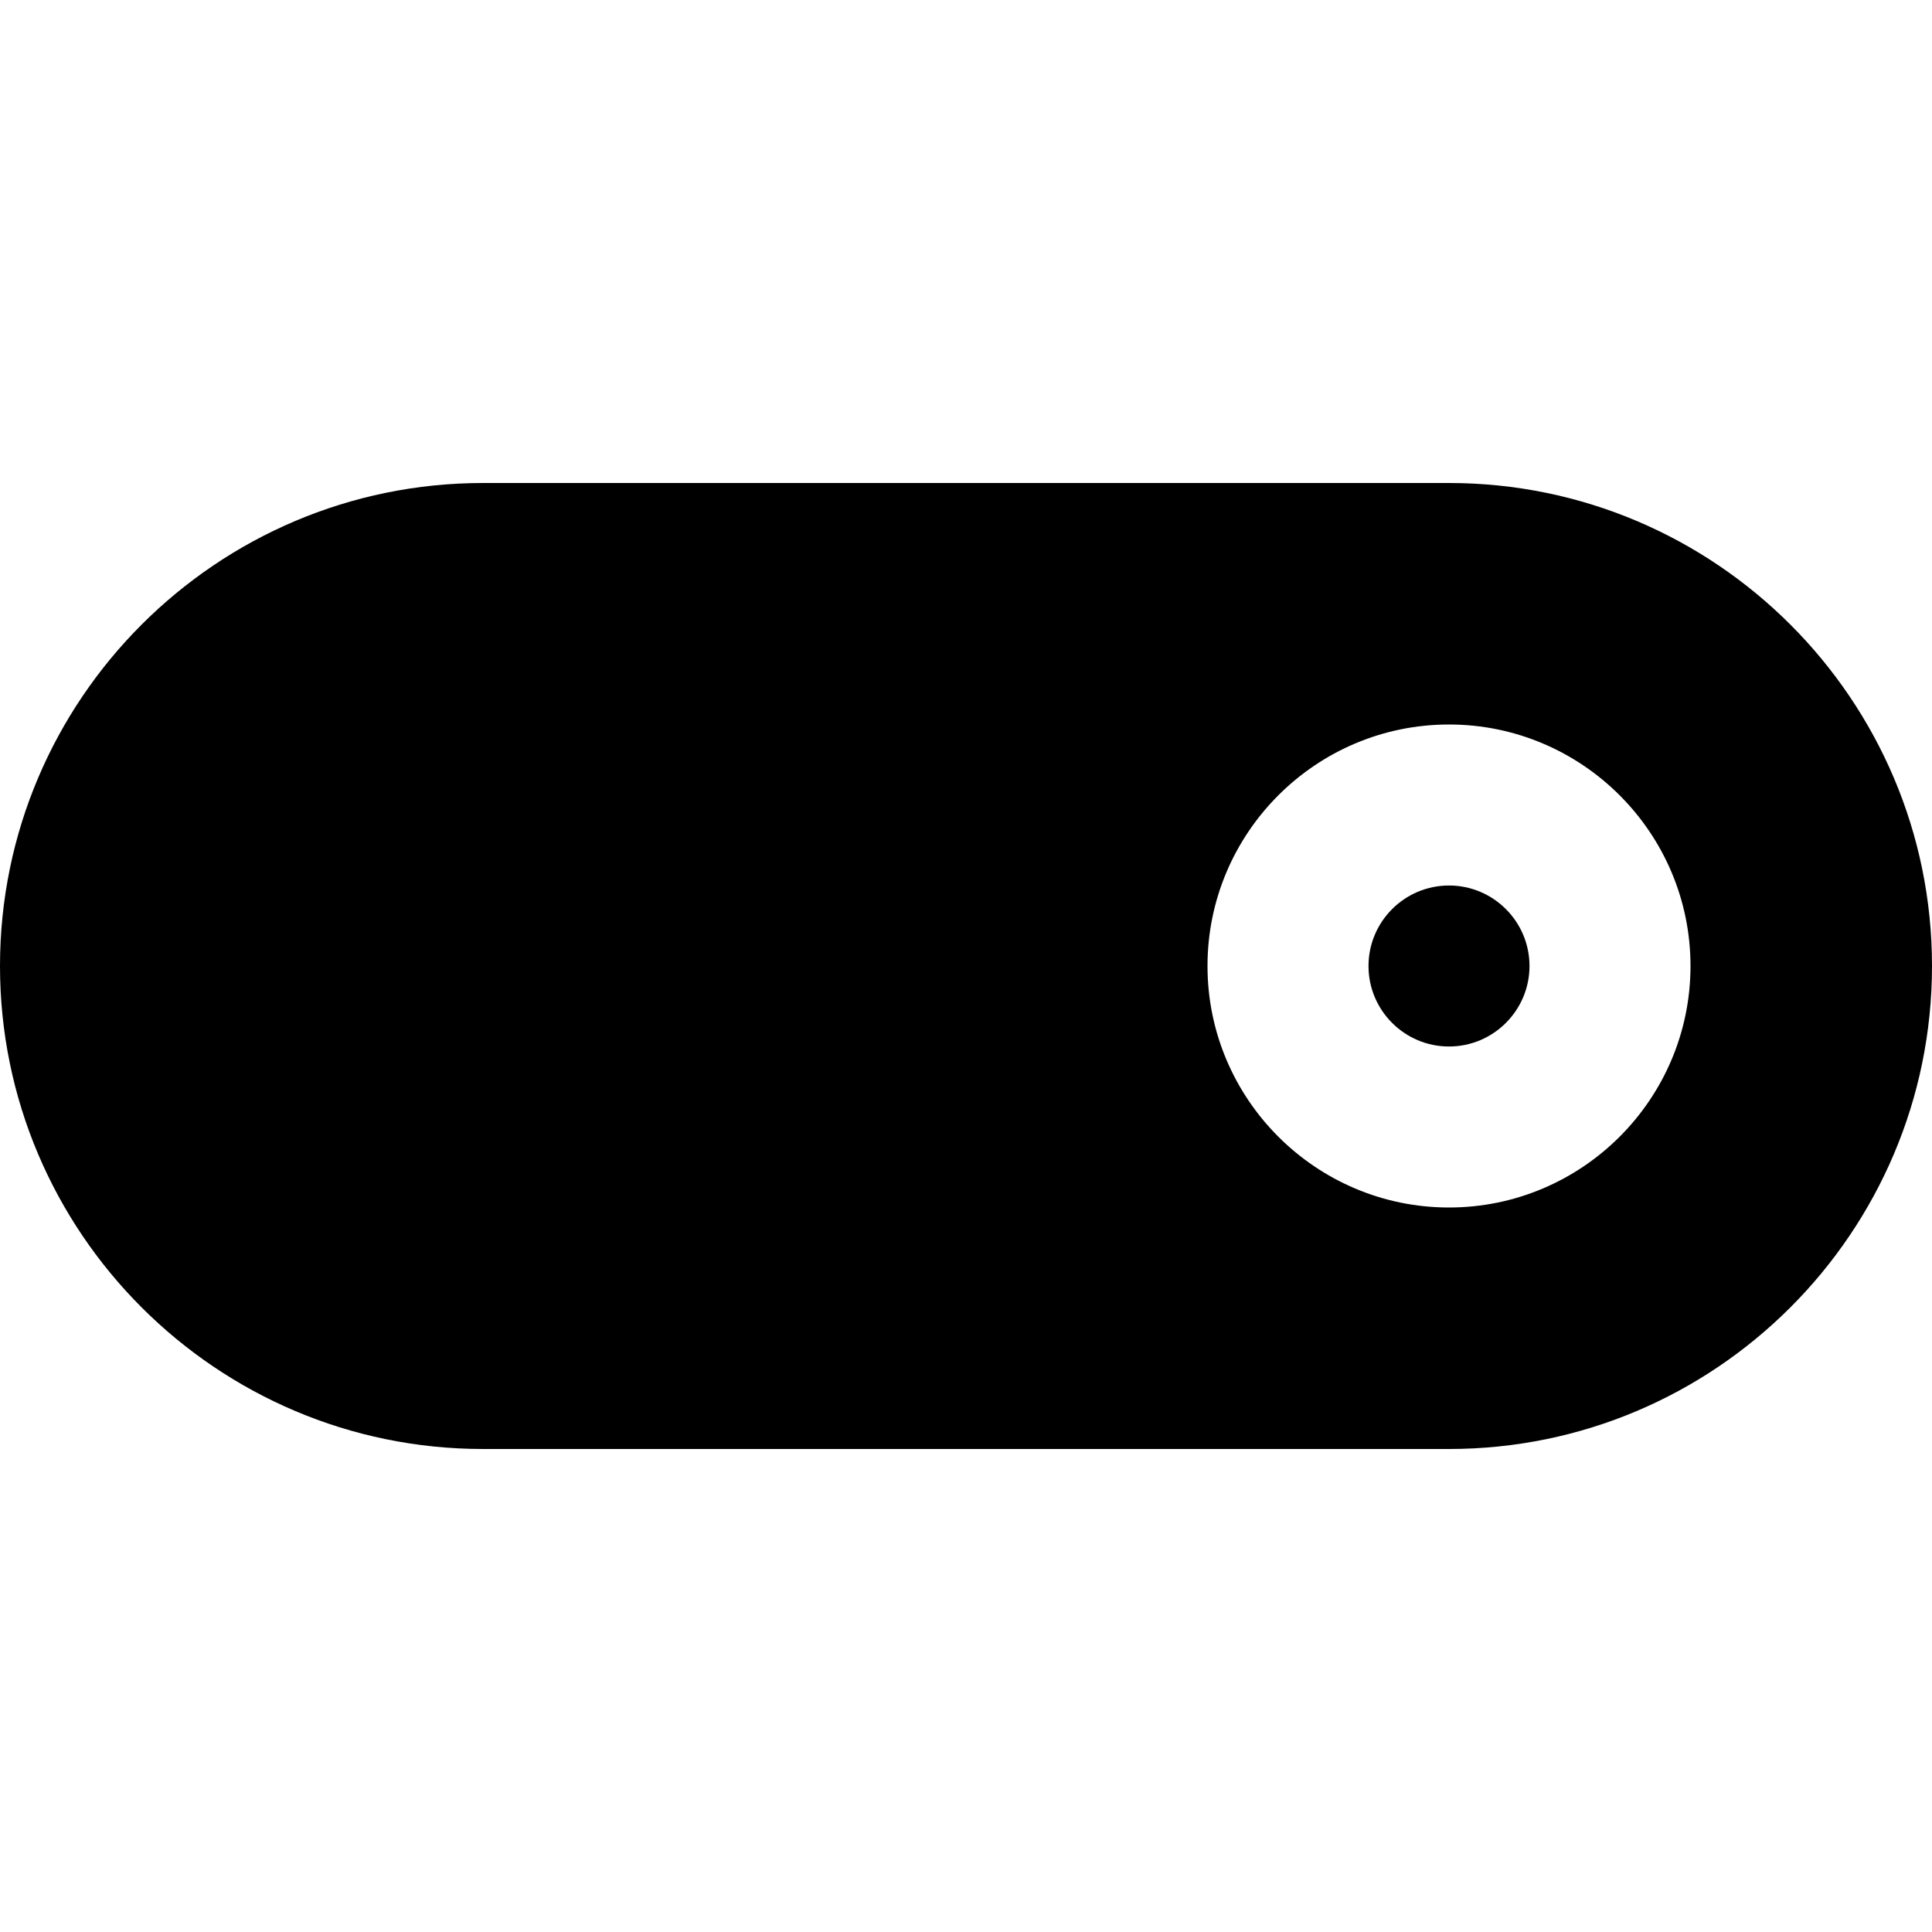 <?xml version="1.0" encoding="iso-8859-1"?>
<!-- Uploaded to: SVG Repo, www.svgrepo.com, Generator: SVG Repo Mixer Tools -->
<svg fill="#000000" height="800px" width="800px" version="1.1" id="Layer_1" xmlns="http://www.w3.org/2000/svg" xmlns:xlink="http://www.w3.org/1999/xlink" 
	 viewBox="0 0 512 512" xml:space="preserve">
<g>
	<g>
		<g>
			<path d="M384,128H128C57.408,128,0,185.408,0,256s57.408,128,128,128h256c70.592,0,128-57.408,128-128S454.592,128,384,128z
				 M384,320c-35.285,0-64-28.715-64-64s28.715-64,64-64c35.285,0,64,28.715,64,64S419.285,320,384,320z"/>
			<path d="M384,234.667c-11.776,0-21.333,9.579-21.333,21.333c0,11.755,9.557,21.333,21.333,21.333s21.333-9.579,21.333-21.333
				C405.333,244.245,395.776,234.667,384,234.667z"/>
		</g>
	</g>
</g>
</svg>